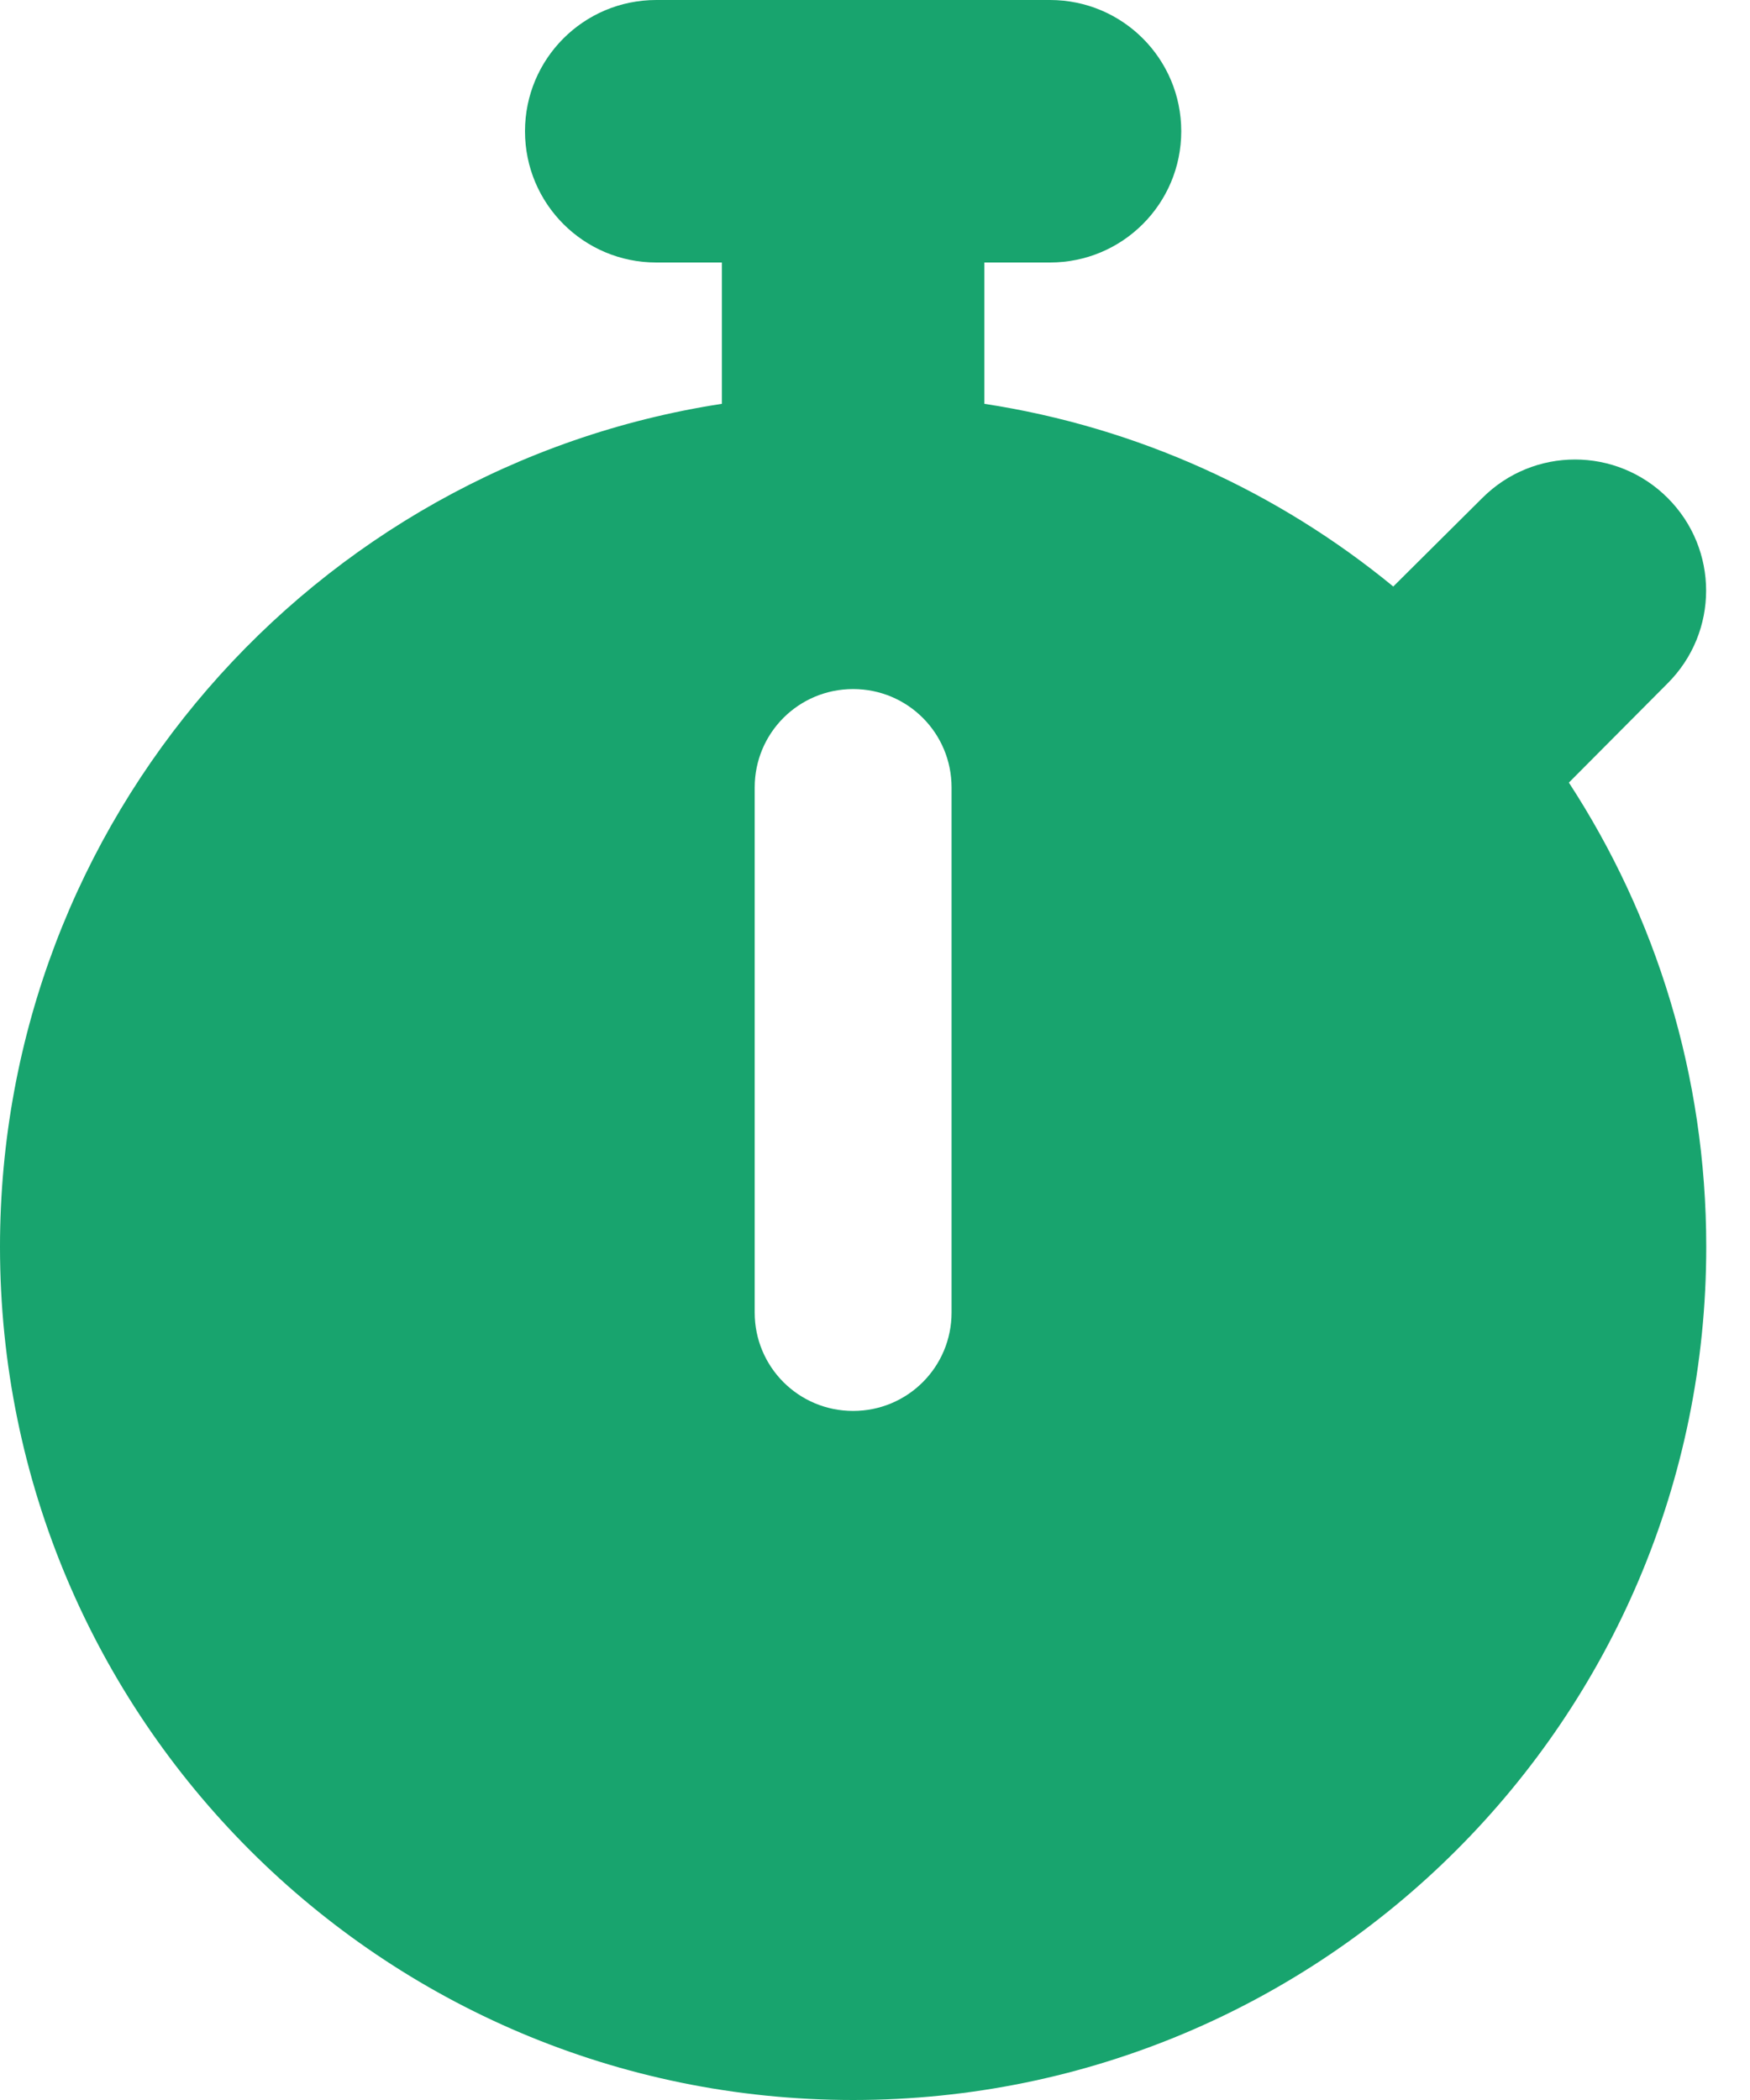 <?xml version="1.0" encoding="UTF-8"?> <svg xmlns="http://www.w3.org/2000/svg" xmlns:xlink="http://www.w3.org/1999/xlink" width="20px" height="24px" viewBox="0 0 20 24"> <title>stopwatch-solid</title> <g id="Website-2.0" stroke="none" stroke-width="1" fill="none" fill-rule="evenodd"> <g id="Desktop-HD" transform="translate(-256, -2599)" fill="#18A46E" fill-rule="nonzero"> <g id="Group-5" transform="translate(247, 2597)"> <g id="stopwatch-solid" transform="translate(9, 2)"> <path d="M12,0 C12.83,0 13.5,0.672 13.5,1.5 C13.5,2.328 12.83,3 12,3 L11.25,3 L11.25,4.615 C13.008,4.884 14.611,5.625 15.923,6.703 L16.941,5.691 C17.527,5.105 18.473,5.105 19.059,5.691 C19.645,6.277 19.645,7.223 19.059,7.809 L17.93,8.944 C18.923,10.467 19.5,12.291 19.5,14.25 C19.5,19.636 15.136,24 9.75,24 C4.364,24 0,19.636 0,14.25 C0,9.375 3.578,5.334 8.25,4.615 L8.25,3 L7.5,3 C6.67,3 6,2.328 6,1.5 C6,0.672 6.67,0 7.5,0 L12,0 Z M10.875,9 C10.875,8.377 10.373,7.875 9.75,7.875 C9.127,7.875 8.625,8.377 8.625,9 L8.625,15 C8.625,15.623 9.127,16.125 9.75,16.125 C10.373,16.125 10.875,15.623 10.875,15 L10.875,9 Z" id="Shape"></path> </g> </g> </g> </g> </svg> 